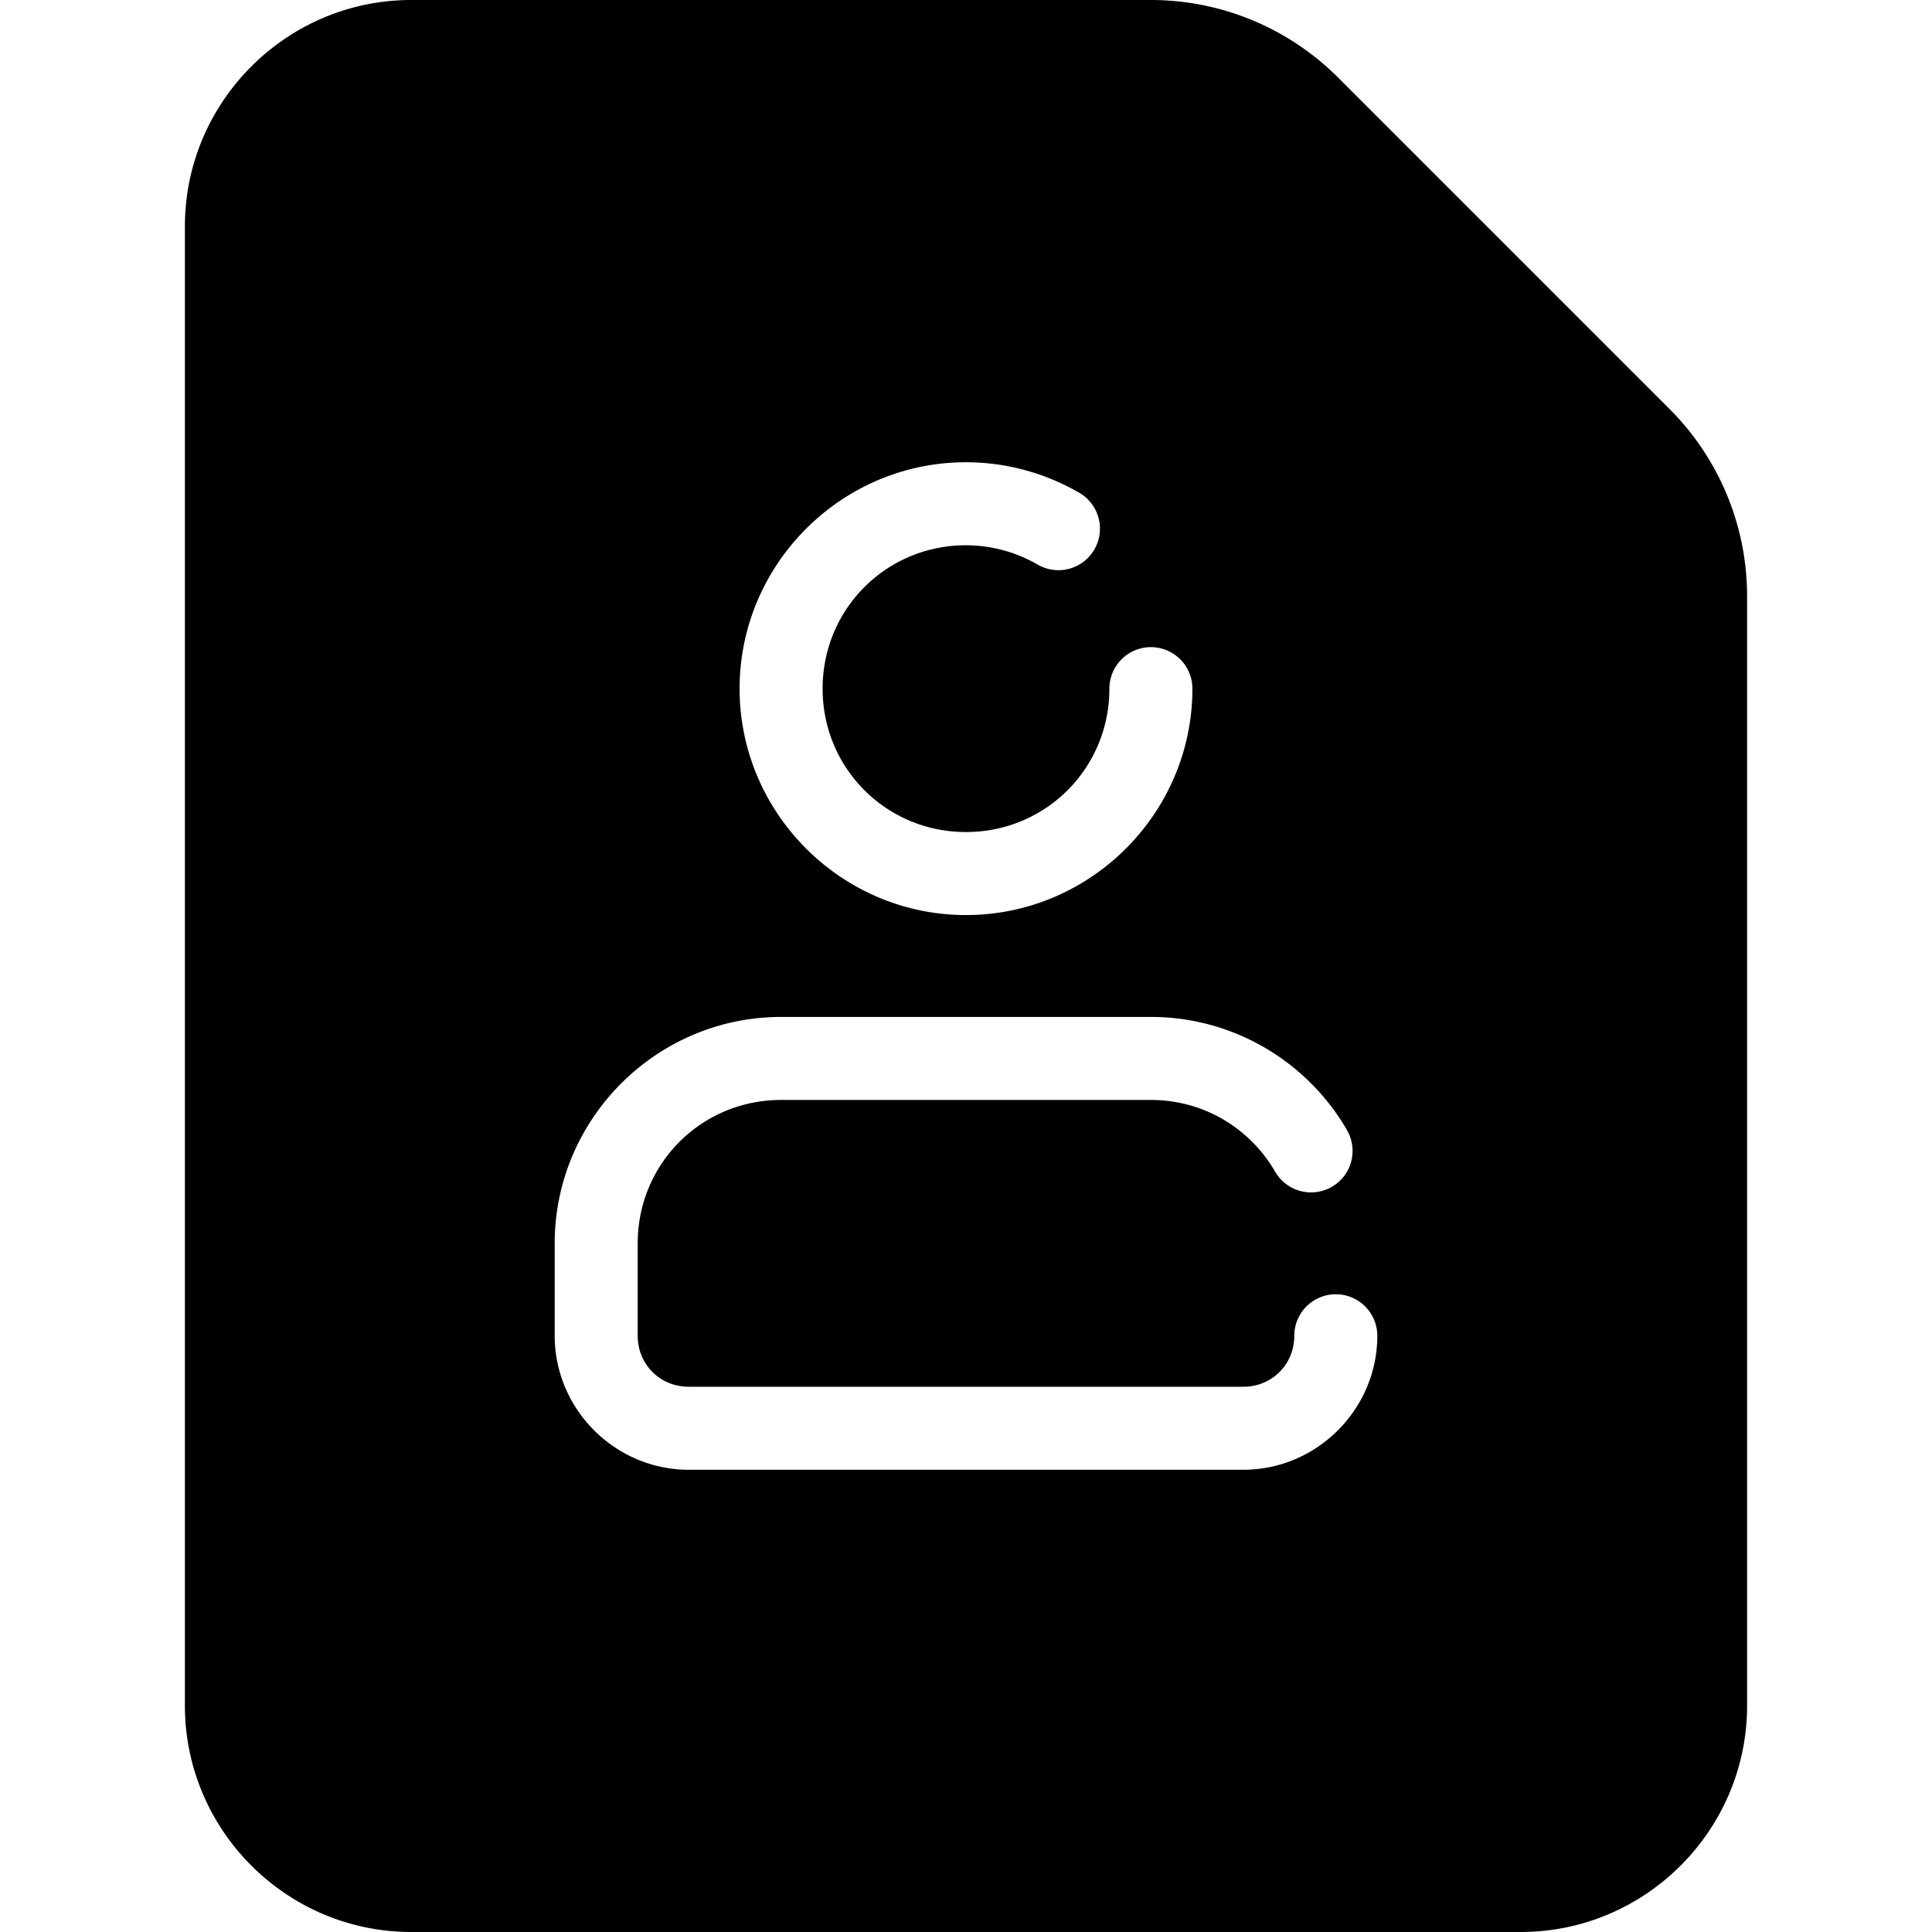 <svg xmlns="http://www.w3.org/2000/svg" version="1.1" xmlns:xlink="http://www.w3.org/1999/xlink" width="512" height="512" x="0" y="0" viewBox="0 0 512 512" style="enable-background:new 0 0 512 512" xml:space="preserve"><g><path d="M97 5.002c-33.051 0-60 26.949-60 60v392c0 33.05 26.949 60 60 60h294c33.05 0 60-26.95 60-60V162.998a70.152 70.152 0 0 0-20.543-49.594l-87.86-87.86a70.148 70.148 0 0 0-49.591-20.542zm147 122.5a11.001 11.001 0 0 1 .016 0 60.003 60.003 0 0 1 30 8.086 11 11 0 0 1 4.002 15.033 11 11 0 0 1-15.034 4.002 37.996 37.996 0 0 0-18.99-5.121c-21.114.003-37.994 16.885-37.994 38 0 21.117 16.883 38 38 38s38-16.883 38-38a11 11 0 0 1 11-11 11 11 0 0 1 11 11c0 33.007-26.993 60-60 60-33.007 0-60-26.993-60-60 0-33.007 26.993-60 60-60zm-49 147h98c22.121-.001 41.59 12.053 51.967 29.99a11 11 0 0 1-4.014 15.031 11 11 0 0 1-15.03-4.013c-6.567-11.355-18.77-19.009-32.923-19.008h-98c-21.117 0-38.001 16.883-38 38v24.494c0 7.59 5.916 13.506 13.506 13.506h146.988c7.59 0 13.506-5.916 13.506-13.506a11 11 0 0 1 11-11 11 11 0 0 1 11 11c0 19.48-16.027 35.506-35.506 35.506H170.506c-19.48 0-35.506-16.027-35.506-35.506v-24.492c-.002-33.008 26.993-60.003 60-60.002z" style="clip-rule:evenodd;fill-rule:evenodd;stroke-width:22;stroke-linecap:round;stroke-linejoin:round;stroke-miterlimit:10" transform="translate(12 -5.002)" fill="#000000" opacity="1" data-original="#000000"></path></g></svg>